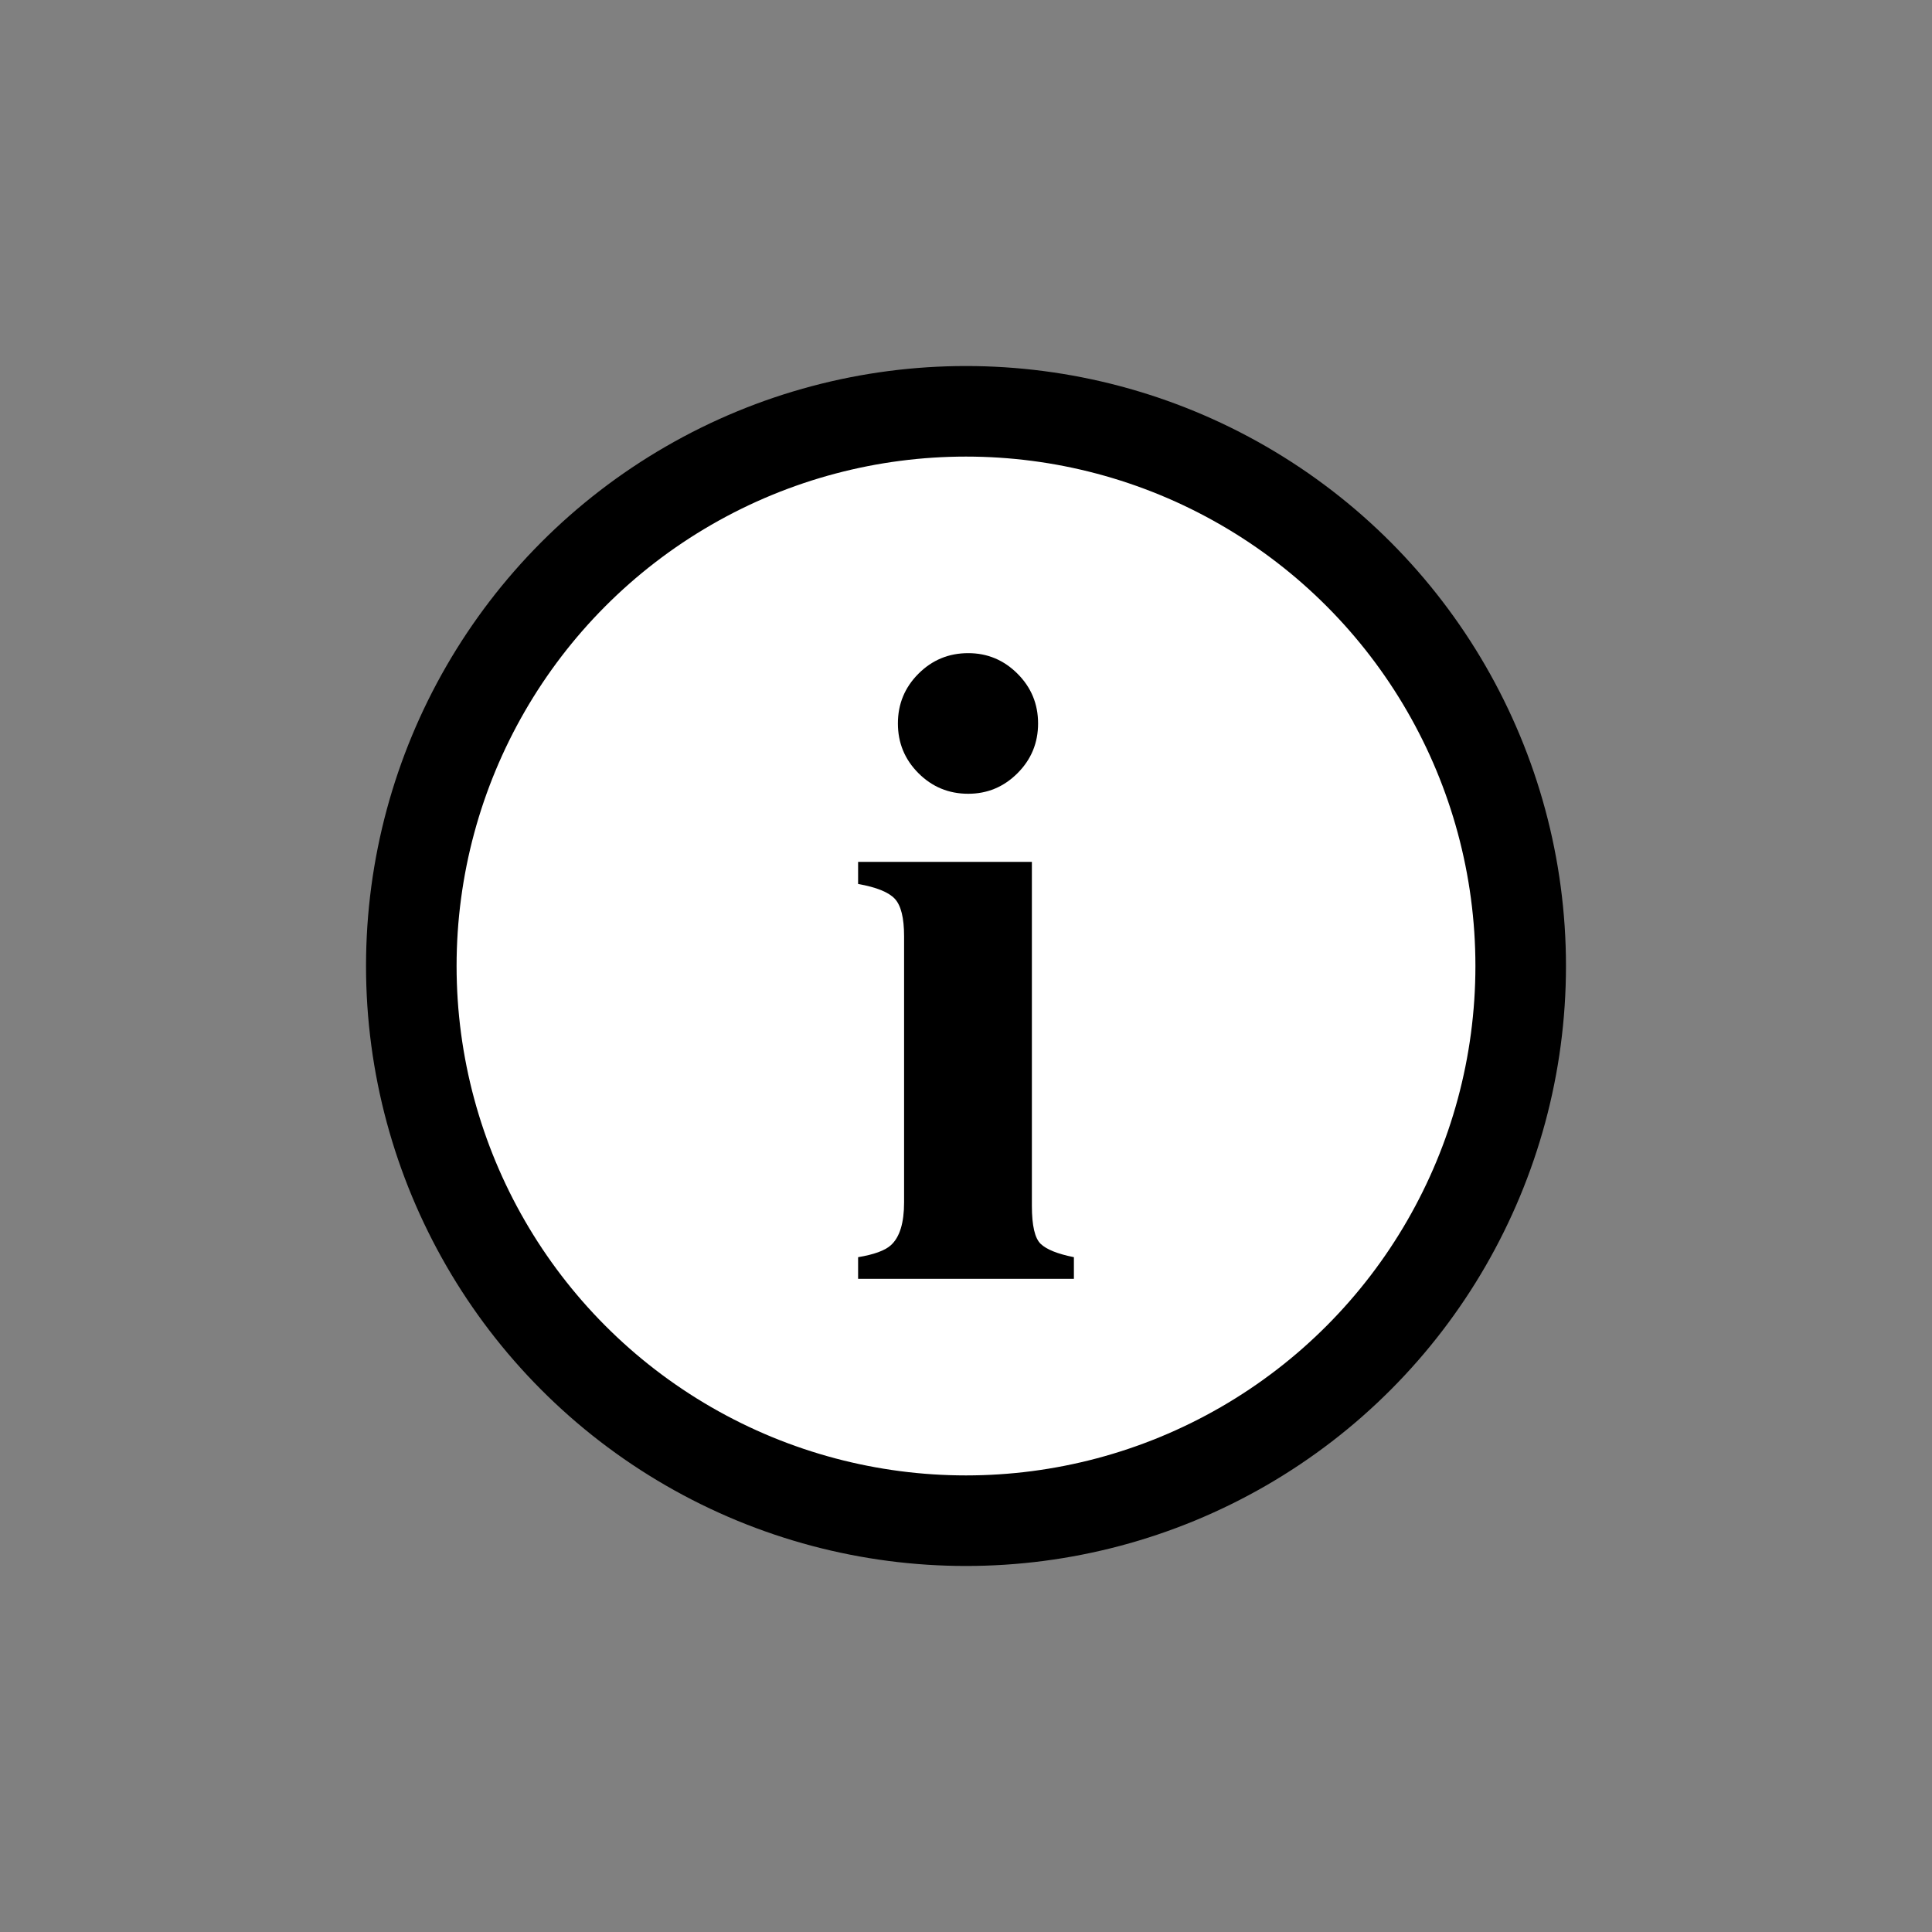 <svg width="256" height="256" viewBox="0 0 256 256" xmlns="http://www.w3.org/2000/svg"><rect x="0" y="0" width="256" height="256" fill="#808080" stroke="none"/><g fill="none" fill-rule="evenodd"><circle stroke="#000" stroke-width="12" fill="#FFF" cx="128" cy="128" r="73.5"/><path d="M128.293 105.178c2.539 0 4.717-.908 6.533-2.725 1.817-1.816 2.725-4.014 2.725-6.592 0-2.578-.908-4.775-2.725-6.591-1.816-1.817-3.994-2.725-6.533-2.725-2.578 0-4.775.908-6.592 2.725-1.816 1.816-2.724 4.013-2.724 6.591 0 2.578.908 4.776 2.724 6.592 1.817 1.817 4.014 2.725 6.592 2.725zm14.004 64.277v-2.871c-2.149-.43-3.613-1.016-4.395-1.758-.78-.742-1.172-2.422-1.172-5.039v-45.586h-23.027v2.93c2.422.43 4.043 1.084 4.863 1.963.82.879 1.23 2.529 1.23 4.95v35.274c0 2.735-.585 4.63-1.757 5.684-.781.703-2.227 1.23-4.336 1.582v2.871h28.594z" fill="#000" fill-rule="nonzero"/></g></svg>